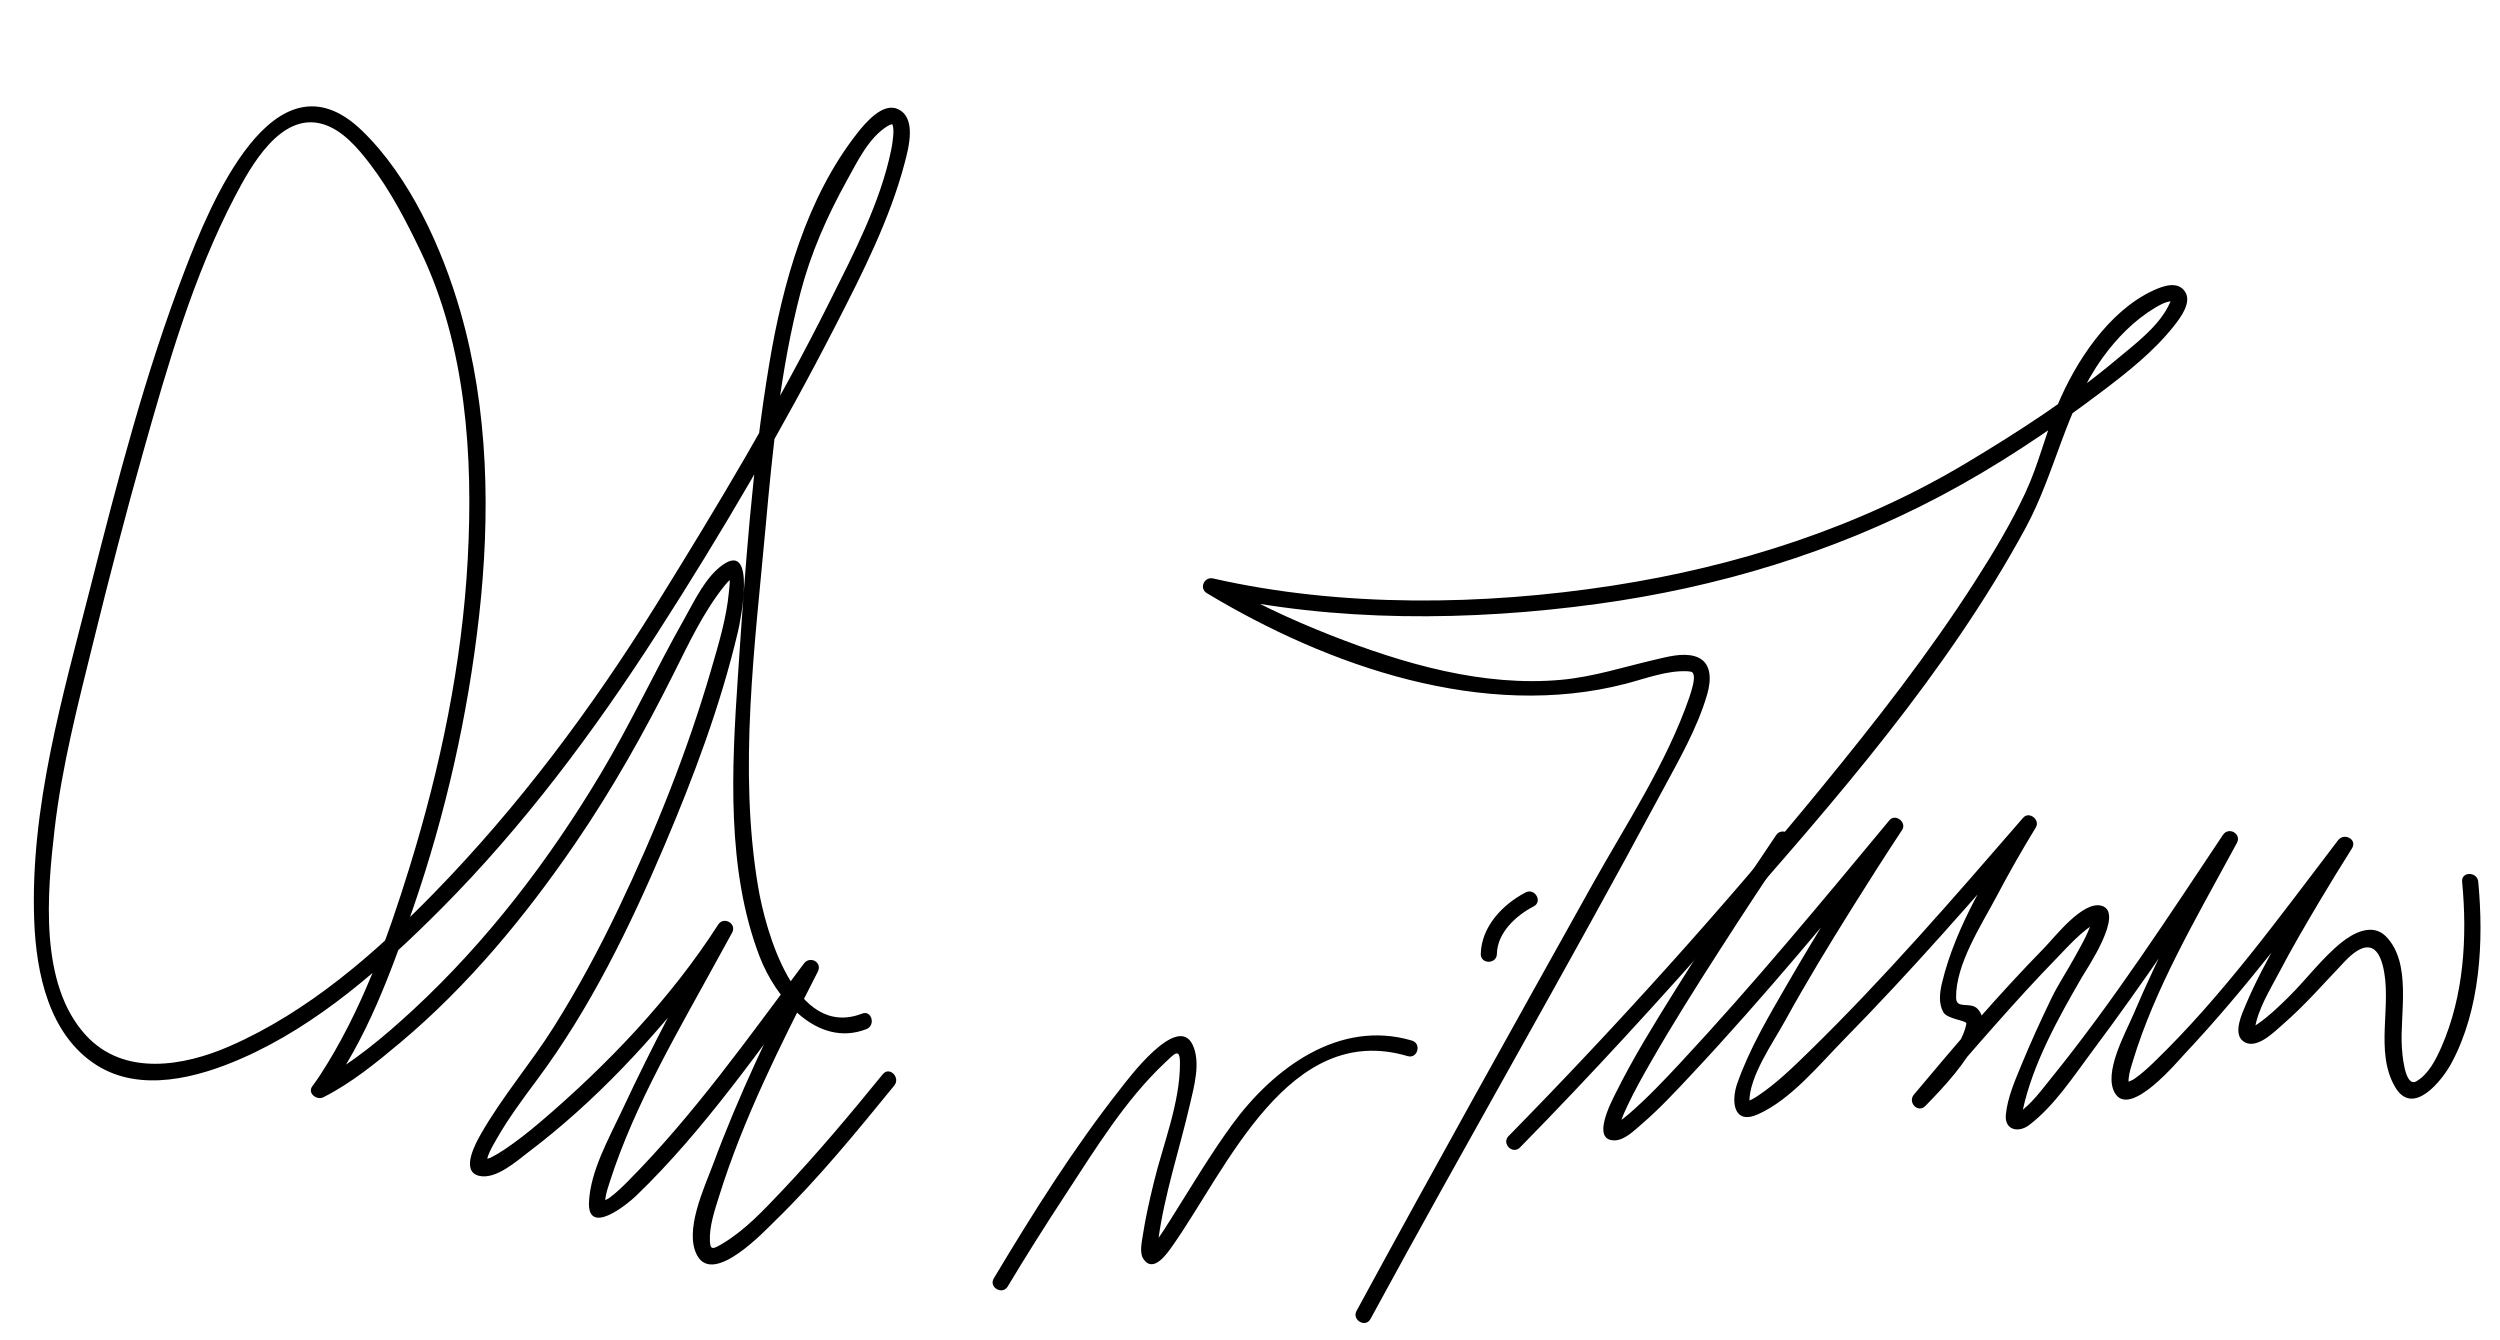<?xml version="1.0" encoding="UTF-8"?>
<svg version="1.0" xmlns="http://www.w3.org/2000/svg" width="543" height="291" >
<path d="M187.242,220.157c-14.498,5.615-20.958-17.943-22.578-27.541c-4.306-25.511-0.7-52.49,1.614-78.027 c1.548-17.084,3.251-34.42,7.598-51.063c2.255-8.636,5.786-16.592,10.099-24.377c2.258-4.078,4.711-9.215,8.735-11.723 c0.489-0.305,0.99-0.447,1.048-0.45c0.258-0.015-0.103-0.214,0.078,0.119c0.471,0.861,0.077,3.794-0.266,5.461 c-2.363,11.485-8.143,22.507-13.332,32.897c-11.314,22.65-24.38,44.457-37.736,65.947c-13.925,22.402-29.84,43.729-48.282,62.623 c-12.798,13.112-27.333,25.767-44.274,33.184c-10.046,4.398-23,6.63-31.247-2.298c-10.287-11.136-8.424-31.051-6.848-44.726 c1.596-13.852,5.132-27.4,8.462-40.91c3.399-13.792,6.961-27.545,10.822-41.216C36.431,79.3,41.958,59.982,51.046,42.642 c3.405-6.496,9.896-18.345,19.022-15.7c4.315,1.25,7.718,5.292,10.328,8.715c4.461,5.848,7.903,12.509,11.06,19.125 c9.771,20.482,11.336,44.273,10.139,66.601c-1.218,22.694-5.922,45.223-12.614,66.904c-4.786,15.506-10.528,31.521-19.436,45.201 c-0.543,0.834-1.119,1.645-1.709,2.445c-1.128,1.529,0.978,3.109,2.394,2.394c6.073-3.066,11.586-7.57,16.762-11.916 c14.697-12.338,27.071-27.346,37.887-43.127c8.086-11.797,15.09-24.283,21.484-37.064c3.229-6.455,6.482-13.401,11.043-19.06 c0.463-0.574,0.971-1.109,1.528-1.592c0.448-0.388-0.288-0.041-0.714-0.599c0.512,0.669,0.182,2.688,0.095,3.624 c-0.524,5.699-2.26,11.384-3.85,16.854c-5.18,17.82-12.156,35.202-20.152,51.933c-4.199,8.786-8.819,17.38-14,25.627 c-4.995,7.951-11.181,15.103-15.842,23.265c-1.078,1.888-4.529,8.065-0.475,9.103c3.695,0.946,8.27-3.239,10.892-5.223 c14.271-10.799,26.93-24.431,37.81-38.575c2.23-2.899,4.331-5.896,6.306-8.975c-1.007-0.589-2.015-1.177-3.021-1.766 c-7.351,13.165-14.43,26.534-20.808,40.2c-2.813,6.03-6.935,13.226-7.247,20.041c-0.343,7.493,8.245,0.568,10.181-1.293 c14.947-14.376,27.145-32.205,39.517-48.73c-1.007-0.589-2.015-1.177-3.021-1.766c-7.29,14.176-14.206,28.71-19.749,43.663 c-1.846,4.979-6.382,14.483-3.396,19.792c3.617,6.434,14.597-5.349,16.886-7.577c9.345-9.096,17.663-19.297,25.891-29.389 c1.413-1.733-1.048-4.226-2.475-2.475c-7.098,8.705-14.312,17.338-22.049,25.485c-3.847,4.052-7.913,8.424-12.757,11.308 c-1.979,1.179-2.654,1.529-2.759-0.422c-0.178-3.324,1.05-6.824,2.023-9.948c5.182-16.631,13.217-32.586,21.104-48.078 c0.101-0.198,0.201-0.396,0.303-0.594c1.055-2.051-1.692-3.541-3.021-1.766c-12.045,16.087-23.976,32.928-38.176,47.239 c-1.257,1.267-2.561,2.533-3.996,3.599c-0.876,0.649-2.112,0.772-1.279,1.128c0.625,0.267,0.188,0.479,0.326-0.838 c0.134-1.269,0.595-2.557,0.981-3.765c5.448-16.988,15.105-33.107,23.607-48.712c0.972-1.783,1.947-3.564,2.937-5.338 c1.106-1.98-1.808-3.659-3.021-1.766c-10.28,16.021-23.983,30.358-38.425,42.691c-2.555,2.182-5.193,4.271-7.982,6.147 c-0.936,0.63-1.904,1.204-2.904,1.725c-0.826,0.43-2.036,0.279-1.288,0.857c0.517,0.399,0.26-0.183,0.623-1.205 c0.462-1.301,1.209-2.525,1.891-3.719c2.575-4.51,5.715-8.717,8.809-12.878c11.468-15.421,20.024-32.979,27.528-50.601 c6.436-15.111,12.299-30.73,16.068-46.743c0.438-1.863,4.088-19.588-3.271-14.462c-3.786,2.638-6.209,7.897-8.396,11.768 c-6.244,11.053-11.551,22.57-18.068,33.484c-11.254,18.849-24.75,36.558-40.896,51.49c-6.349,5.871-13.264,11.646-20.922,15.765 c-0.095,0.051-0.189,0.101-0.284,0.149c0.798,0.798,1.596,1.596,2.394,2.394c8.749-11.868,14.106-26.611,18.866-40.421 c7.073-20.52,11.896-41.867,14.326-63.433c2.479-22.003,2.094-44.8-4.057-66.197c-3.93-13.673-10.974-29.254-21.412-39.315 C59.425,9.866,45.35,45.198,40.182,58.615C31.561,81,25.521,104.42,19.617,127.634C13.64,151.136,6.514,175.409,7.43,199.915 c0.428,11.451,3.187,24.887,13.586,31.456c9.558,6.038,21.94,2.691,31.476-1.483c16.489-7.219,30.695-19.821,43.261-32.434 c17.918-17.985,33.263-38.534,46.968-59.853c14.021-21.811,27.225-44.351,39.047-67.434c5.671-11.07,11.511-22.605,14.707-34.694 c0.877-3.318,2.713-10.027-1.58-11.831c-3.25-1.365-7.003,3.137-8.665,5.248c-11.058,14.047-16.204,32.647-19.108,49.905 c-3.786,22.497-5.321,45.401-6.851,68.137c-1.332,19.793-2.544,41.941,4.729,60.865c3.365,8.757,12.338,19.931,23.172,15.734 C190.254,222.727,189.35,219.341,187.242,220.157L187.242,220.157z"/>
<path d="M218.875,279.426c4.069-6.794,8.314-13.487,12.651-20.112c6.38-9.744,12.858-20.334,21.384-28.383 c2.152-2.033,3.355-3.509,3.377-0.099c0.055,8.7-3.718,17.822-5.717,26.153c-0.901,3.759-1.781,7.539-2.357,11.364 c-0.216,1.431-0.759,3.757,0.13,5.091c2.167,3.254,5.195-1.232,6.393-2.938c11.796-16.795,25.177-48.772,51.002-41.113 c2.169,0.644,3.089-2.734,0.93-3.375c-15.844-4.699-30.183,6.101-39.057,18.261c-4.698,6.438-8.777,13.326-13.022,20.063 c-1.266,2.008-2.513,4.074-4.003,5.927c-1.622,2.018-0.055-0.669,0.888,1.658c-0.287-0.709,0.019-1.929,0.115-2.644 c1.341-9.968,4.616-19.659,6.871-29.433c0.882-3.825,2.373-9.078,0.603-12.872c-3.292-7.057-14.042,7.398-15.639,9.423 c-10.22,12.955-19.099,27.115-27.569,41.262C214.69,279.602,217.718,281.359,218.875,279.426L218.875,279.426z"/>
<path d="M330.132,249.238c15.486-15.777,30.42-32.131,45.023-48.724c23.457-26.653,47.802-54.472,64.802-85.843 c6.52-12.028,8.691-25.84,16.765-37.021c3.021-4.184,6.833-8.088,11.276-10.757c1.031-0.619,2.28-1.327,3.504-1.455 c0.576-0.061,0.283-0.793-0.172,0.268c-2.132,4.981-7.612,9.023-11.612,12.375c-10.049,8.421-21.242,15.644-32.465,22.38 c-23.493,14.101-50.006,22.562-76.99,26.733c-28.063,4.338-58.899,4.788-86.789-1.554c-1.921-0.437-3.083,2.154-1.348,3.198 c26.513,15.948,60.23,27.652,90.987,19.671c4.265-1.107,9.057-2.962,13.476-2.704c0.964,0.056,1.142,0.246,1.286,0.859 c0.235,1.005-0.438,3.302-0.968,4.84c-4.915,14.268-13.822,27.68-21.127,40.775c-17.153,30.757-34.334,61.493-51.137,92.444 c-1.077,1.983,1.944,3.75,3.021,1.766c20.771-38.258,42.605-75.946,63.169-114.312c3.66-6.83,7.807-13.901,9.975-21.396 c0.899-3.11,1.074-7.142-2.695-8.245c-2.714-0.794-5.968,0.131-8.62,0.742c-6.765,1.559-13.32,3.714-20.273,4.366 c-17.043,1.6-34.453-3.491-50.152-9.658c-8.631-3.39-17.217-7.383-25.176-12.17c-0.449,1.065-0.898,2.132-1.348,3.198 c27.173,6.179,56.918,5.916,84.336,2.168c26.015-3.556,51.28-11.125,74.53-23.412c12.206-6.45,23.885-14.245,34.898-22.558 c5.695-4.3,11.55-8.898,15.98-14.552c1.377-1.757,3.892-5.094,2.229-7.416c-1.63-2.277-4.789-1.096-6.828-0.153 c-9.714,4.486-16.866,15.479-20.819,24.955c-2.608,6.255-4.08,12.821-6.961,18.985c-3.148,6.734-7.01,13.136-11.019,19.386 c-10.033,15.64-21.537,30.337-33.299,44.699c-21.451,26.192-44.217,51.479-67.936,75.645 C326.075,248.375,328.549,250.852,330.132,249.238L330.132,249.238z"/>
<path d="M385.774,181.393c-7.579,11.184-14.964,22.509-22.104,33.977c-4.477,7.192-8.972,14.444-12.737,22.042 c-0.91,1.836-5.438,10.332-0.237,10.277c2.13-0.022,4.221-2.114,5.708-3.384c3.912-3.342,7.447-7.15,10.959-10.9 c15.868-16.947,30.681-34.919,45.496-52.78c-0.916-0.707-1.832-1.414-2.748-2.12c-7.691,11.633-15.114,23.474-22.091,35.55 c-3.938,6.818-8.089,13.824-10.696,21.288c-1.353,3.87-0.832,9.067,4.513,6.678c7.189-3.215,13.374-10.854,18.738-16.311 c14.376-14.624,27.889-30.123,41.314-45.613c-0.916-0.707-1.832-1.414-2.748-2.12c-6.703,10.921-14.385,23.011-17.356,35.588 c-0.482,2.043-0.762,4.384,0.308,6.286c0.857,1.526,5.137,1.785,5.01,2.483c-1.034,5.665-7.512,11.427-11.399,15.406 c0.825,0.825,1.649,1.649,2.475,2.475c5.171-6.184,10.449-12.279,15.799-18.308c4.084-4.603,8.228-9.157,12.52-13.567 c2.729-2.806,5.604-6.129,9.048-8.085c-0.133,0.076-0.56-2.027-1.321,0.264c-0.875,2.627-2.35,5.105-3.679,7.519 c-1.631,2.963-3.521,5.781-4.994,8.826c-2.316,4.787-4.526,9.63-6.547,14.55c-1.394,3.393-2.975,6.995-3.335,10.683 c-0.329,3.374,2.755,4.02,5.055,2.269c5.541-4.216,9.721-10.712,13.837-16.212c10.952-14.633,21.136-29.854,31.282-45.051 c-1.007-0.589-2.015-1.177-3.021-1.766c-7.026,12.743-13.815,25.737-19.509,39.135c-1.669,3.928-6.518,12.536-3.968,16.923 c3.258,5.604,13.561-6.786,15.25-8.585c13.088-13.926,24.656-29.369,36.242-44.535c-1.007-0.589-2.015-1.177-3.021-1.766 c-4.453,7.026-8.732,14.174-12.808,21.426c-2.618,4.66-5.156,9.385-7.235,14.313c-0.796,1.887-2.799,6.141-0.62,7.851 c2.769,2.173,6.744-1.922,8.643-3.568c4.874-4.228,9.093-9.116,13.539-13.768c3.301-3.454,6.682-4.83,8.177,0.866 c2.211,8.428-1.88,18.649,2.712,26.479c3.886,6.625,10.257-1.529,12.215-5.165c6.302-11.697,7.062-26.521,5.833-39.441 c-0.212-2.227-3.714-2.247-3.5,0c1.144,12.031,0.402,24.768-4.523,35.965c-1.173,2.667-2.785,5.867-5.401,7.38 c-2.618,1.513-3.103-6.406-3.167-7.403c-0.467-7.139,2.275-18.277-3.482-24.079c-2.896-2.921-7.009-0.762-9.61,1.323 c-4.24,3.397-7.623,8.023-11.48,11.829c-2.092,2.063-4.248,4.15-6.665,5.834c-0.514,0.356-1.06,0.712-1.664,0.886 c1.132-0.324,0.788,1.456,0.976,0.202c0.632-4.206,3.264-8.4,5.204-12.098c2.765-5.268,5.763-10.414,8.808-15.524 c2.309-3.876,4.658-7.73,7.073-11.542c1.241-1.958-1.695-3.503-3.021-1.766c-12.579,16.465-25.083,33.838-40.061,48.271 c-1.32,1.273-2.691,2.522-4.205,3.563c-0.857,0.591-2.039,0.718-1.452,0.999c0.525,0.252,0.14,0.137,0.229-0.988 c0.105-1.307,0.541-2.623,0.919-3.87c4.773-15.733,13.555-30.7,21.353-45.1c0.413-0.762,0.826-1.523,1.244-2.282 c1.099-1.992-1.776-3.631-3.021-1.766c-11.953,17.899-23.792,36.144-37.354,52.892c-2.073,2.56-4.284,5.624-7.047,7.503 c-1.085,0.738,0.313-0.241,0.749,1.007c-0.01-0.029,0.03-0.939,0.163-1.564c2.138-10.041,7.713-20.036,12.822-28.869 c0.988-1.709,9.438-14.128,4.299-15.575c-4.078-1.149-10.134,6.79-12.431,9.136c-9.935,10.143-19.214,20.987-28.318,31.876 c-1.425,1.703,0.872,4.115,2.475,2.475c4.288-4.389,8.813-9.277,11.514-14.833c0.988-2.031,1.522-4.406-0.128-6.219 c-1.561-1.714-4.662,0.16-4.704-2.43c-0.118-7.319,5.512-15.822,8.799-22.047c2.675-5.064,5.509-10.062,8.505-14.944 c1.028-1.674-1.432-3.639-2.748-2.12c-15.008,17.314-30.074,34.761-46.488,50.775c-3.463,3.378-7.018,6.868-11.055,9.567 c-0.784,0.524-1.614,1.055-2.546,1.261c0.354-0.078,0.642,0.76,0.633,0.168c-0.082-5.568,5.123-12.879,7.737-17.643 c4.626-8.428,9.644-16.643,14.738-24.792c3.503-5.603,7.055-11.177,10.698-16.688c1.089-1.646-1.475-3.655-2.748-2.12 c-14.82,17.866-29.664,35.792-45.496,52.78c-3.508,3.763-7.071,7.524-10.96,10.9c-0.886,0.769-1.802,1.506-2.813,2.103 c-1.271,0.75,0.271-0.156,0.57,0.999c0.076,0.294,0.148-0.649,0.377-1.365c0.375-1.171,0.893-2.292,1.415-3.401 c1.558-3.307,3.36-6.5,5.178-9.669c4.719-8.229,9.796-16.255,14.922-24.235c4.983-7.758,10.046-15.469,15.219-23.103 C390.066,181.284,387.032,179.535,385.774,181.393L385.774,181.393z"/>
<path d="M331.359,193.839c-5.011,2.594-9.617,7.479-9.734,13.365c-0.045,2.259,3.455,2.254,3.5,0 c0.092-4.627,4.127-8.338,8-10.344C335.13,195.822,333.359,192.803,331.359,193.839L331.359,193.839z"/>
</svg>